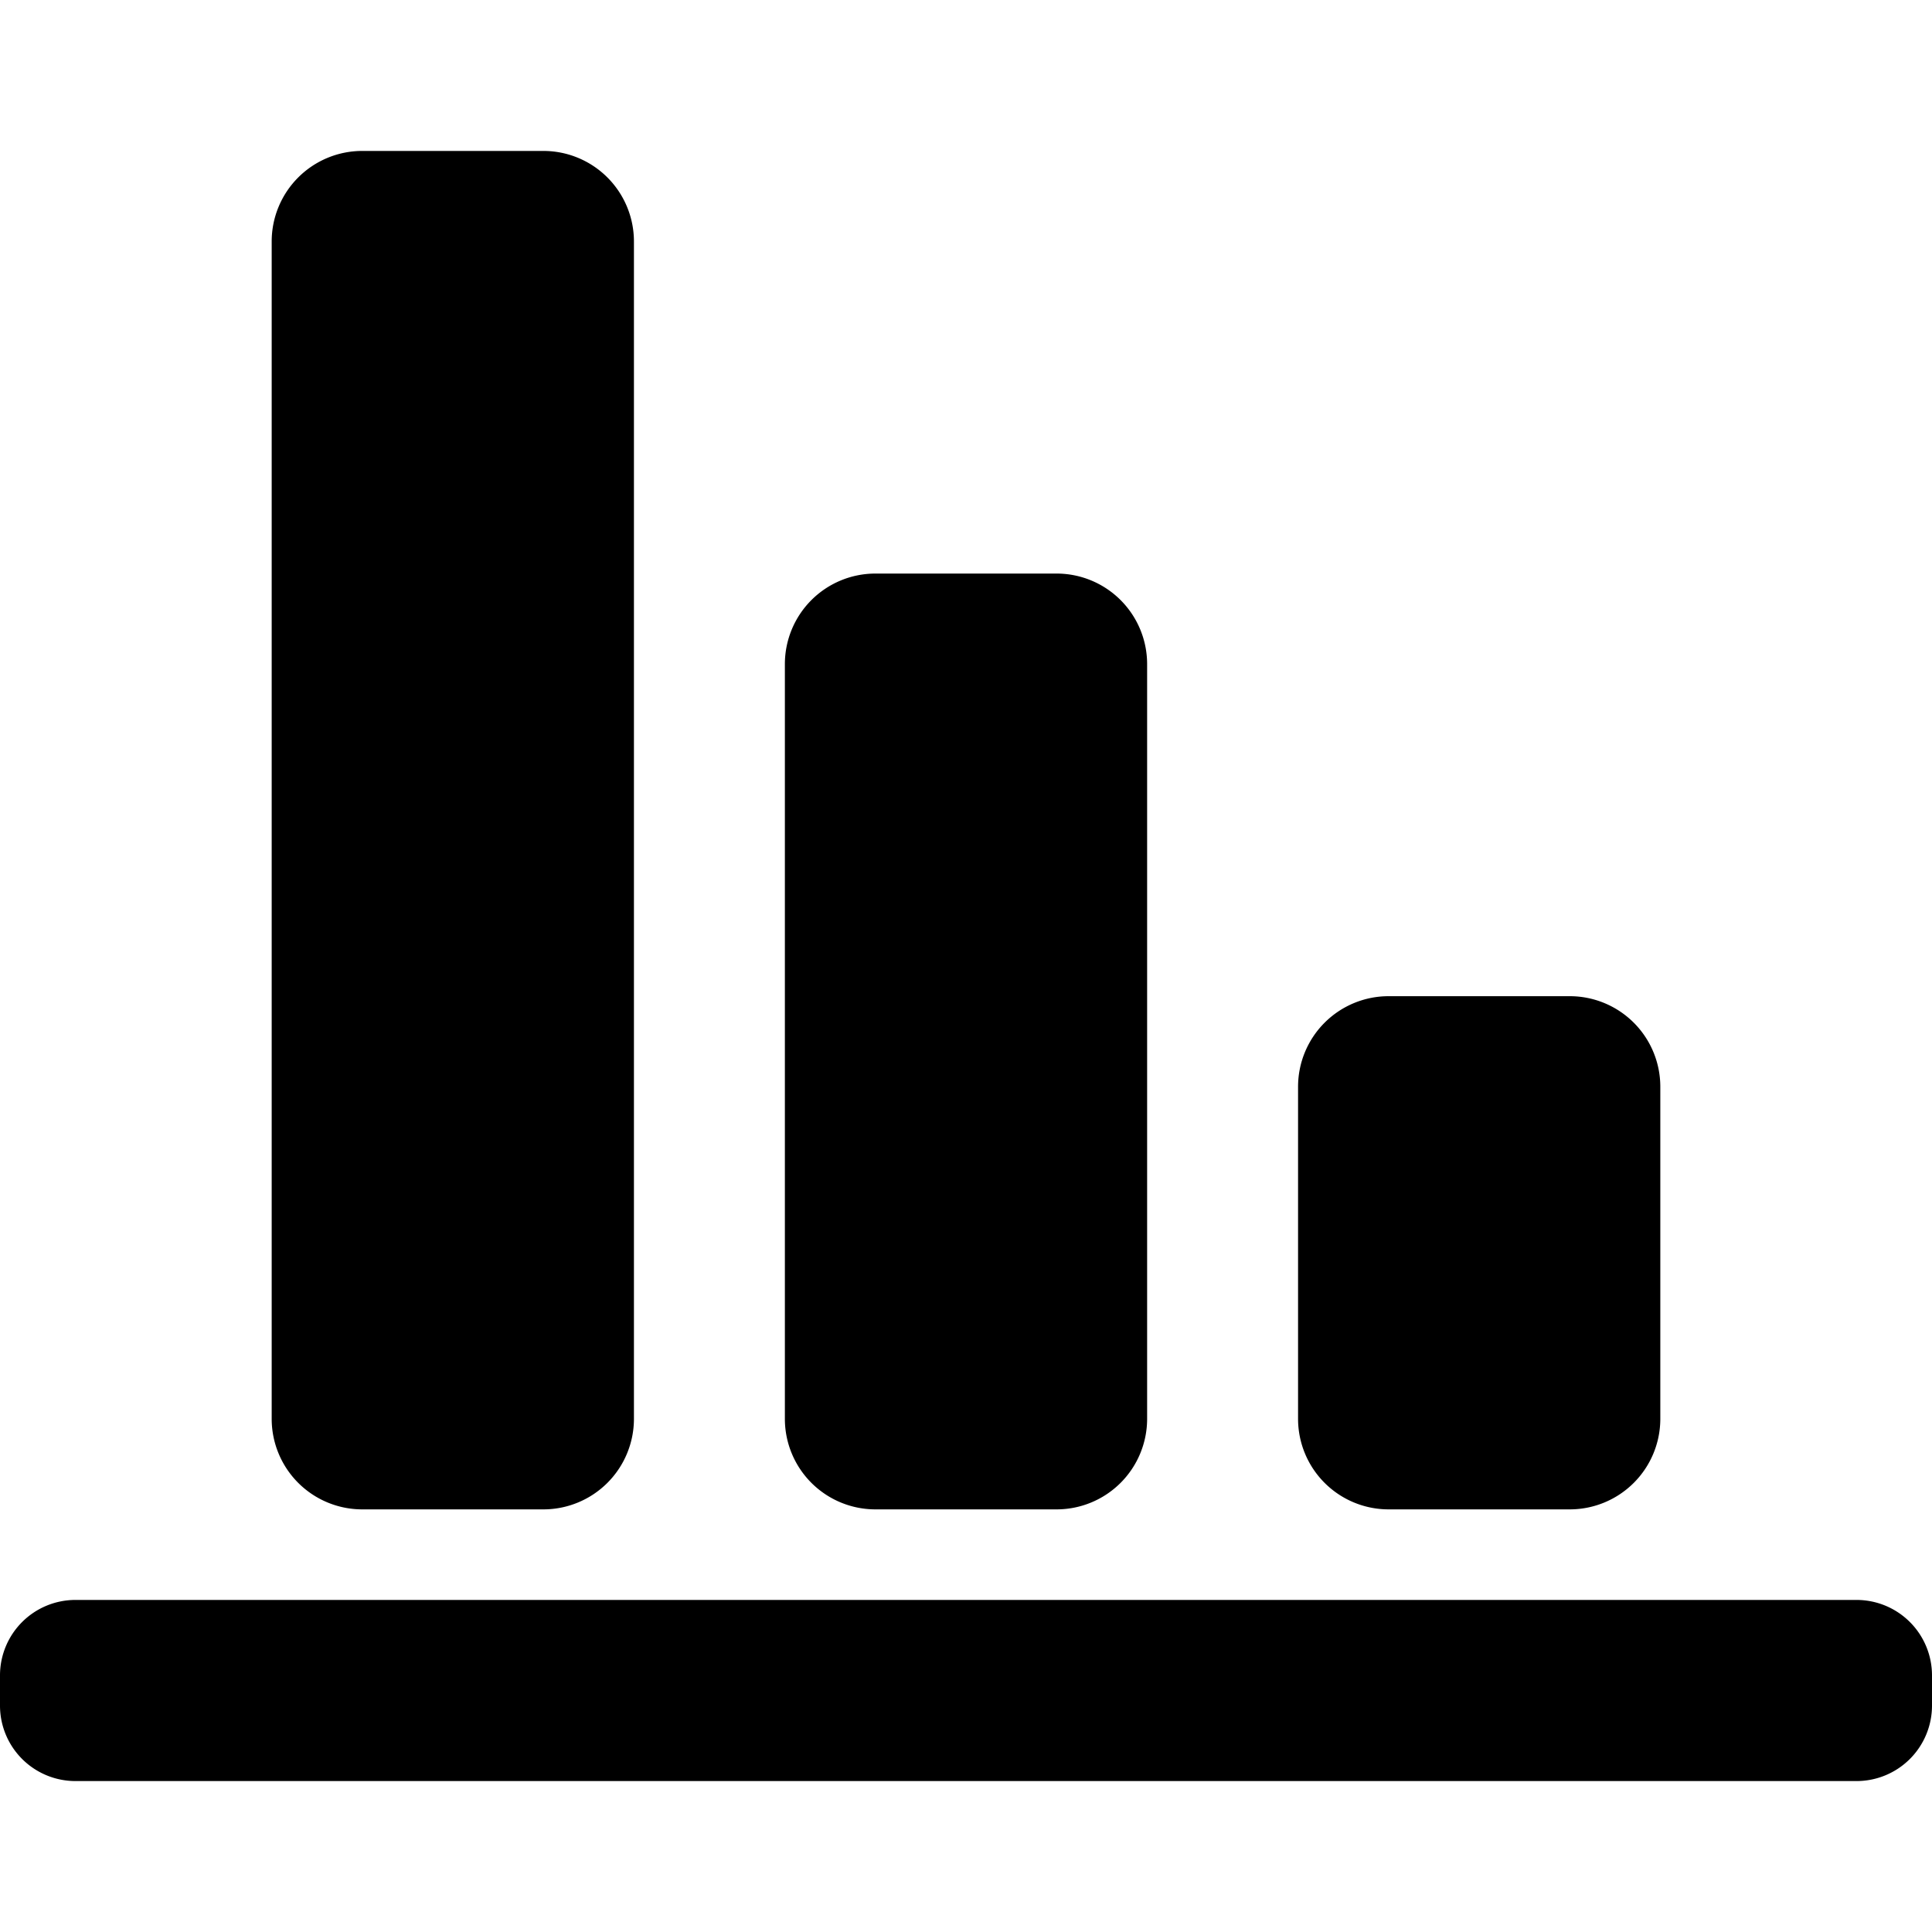 <svg xmlns="http://www.w3.org/2000/svg" width="64" height="64"><path fill-rule="evenodd" clip-rule="evenodd" d="M29 50h6a3 3 0 003-3V22a3 3 0 00-3-3h-6a3 3 0 00-3 3v25a3 3 0 003 3zm17 0h6a3 3 0 003-3V36a3 3 0 00-3-3h-6a3 3 0 00-3 3v11a3 3 0 003 3zm15.5 3h-59A2.5 2.5 0 000 55.5v1A2.5 2.5 0 002.5 59h59a2.5 2.5 0 002.5-2.5v-1a2.5 2.5 0 00-2.5-2.5zM12 50h6a3 3 0 003-3V8a3 3 0 00-3-3h-6a3 3 0 00-3 3v39a3 3 0 003 3z"/></svg>